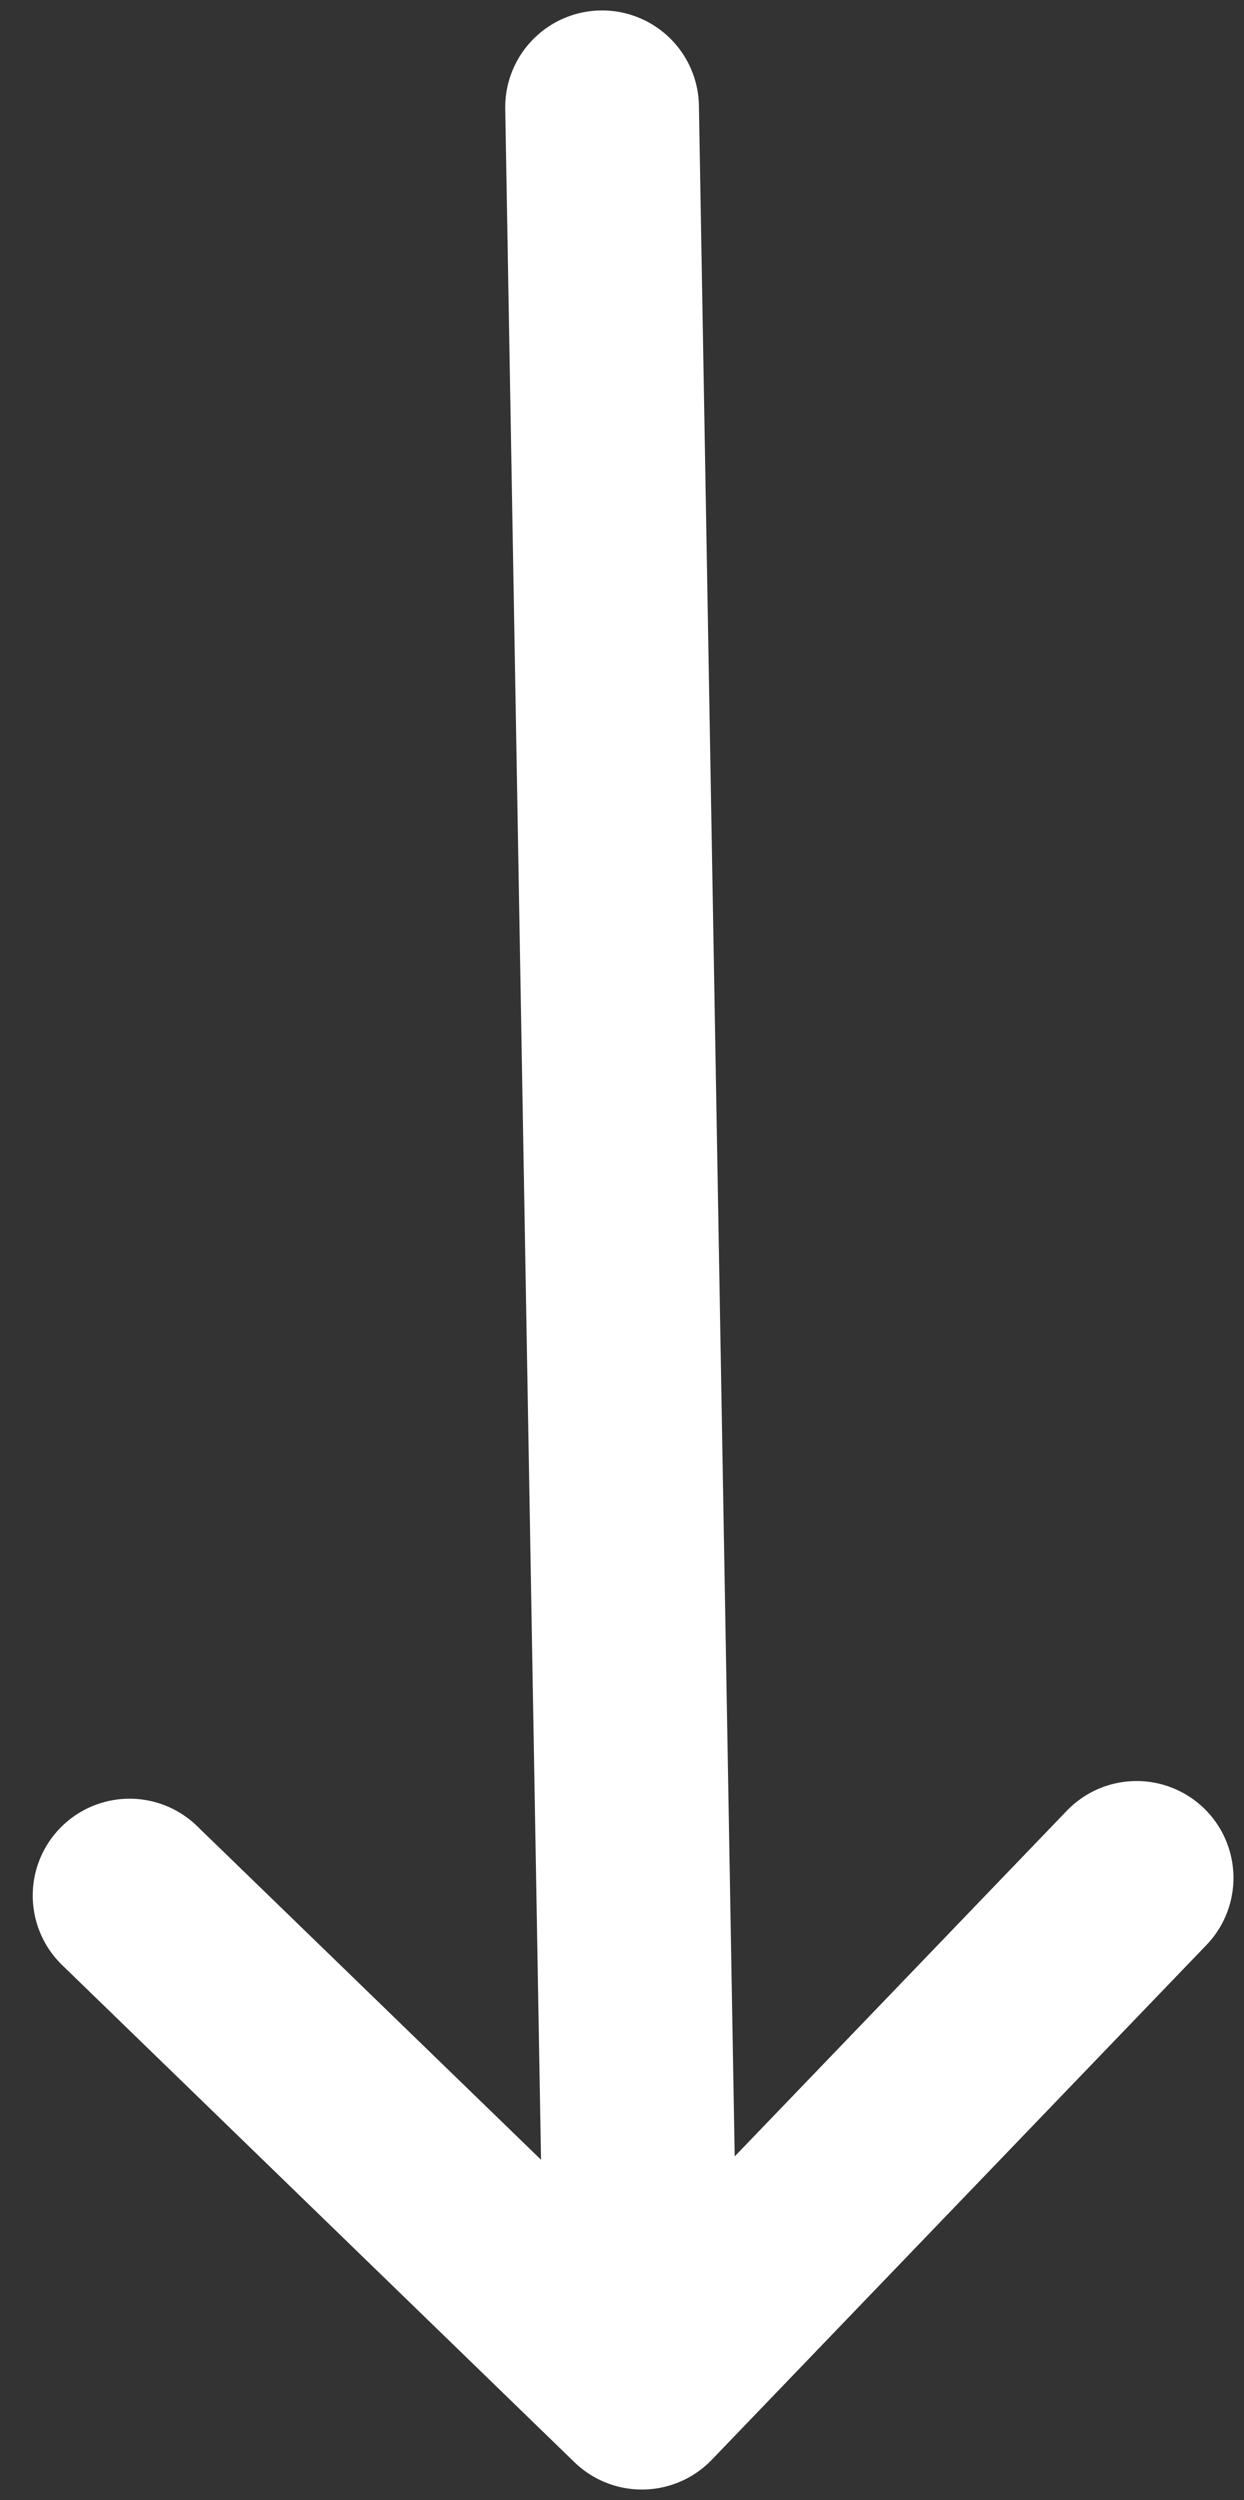 <svg xmlns="http://www.w3.org/2000/svg" width="39.627" height="79.634" viewBox="0 0 39.627 79.634">
  <rect x="0" y="0" width="39.627" height="79.634" fill="#333333" stroke="none"/>
  <g id="down-arrow" transform="translate(170.229 -2.304) rotate(89)">
    <g id="Group_732" data-name="Group 732" transform="translate(0 132)">
      <path id="Path_58" data-name="Path 58" d="M78.073,148.944l0,0L61.95,132.9a3.085,3.085,0,0,0-4.353,4.373L68.42,148.042H3.085a3.085,3.085,0,0,0,0,6.17H68.42L57.6,164.983a3.085,3.085,0,0,0,4.353,4.373l16.12-16.042,0,0A3.088,3.088,0,0,0,78.073,148.944Z" transform="translate(0 -132)" fill="#fff"/>
    </g>
  </g>
</svg>
